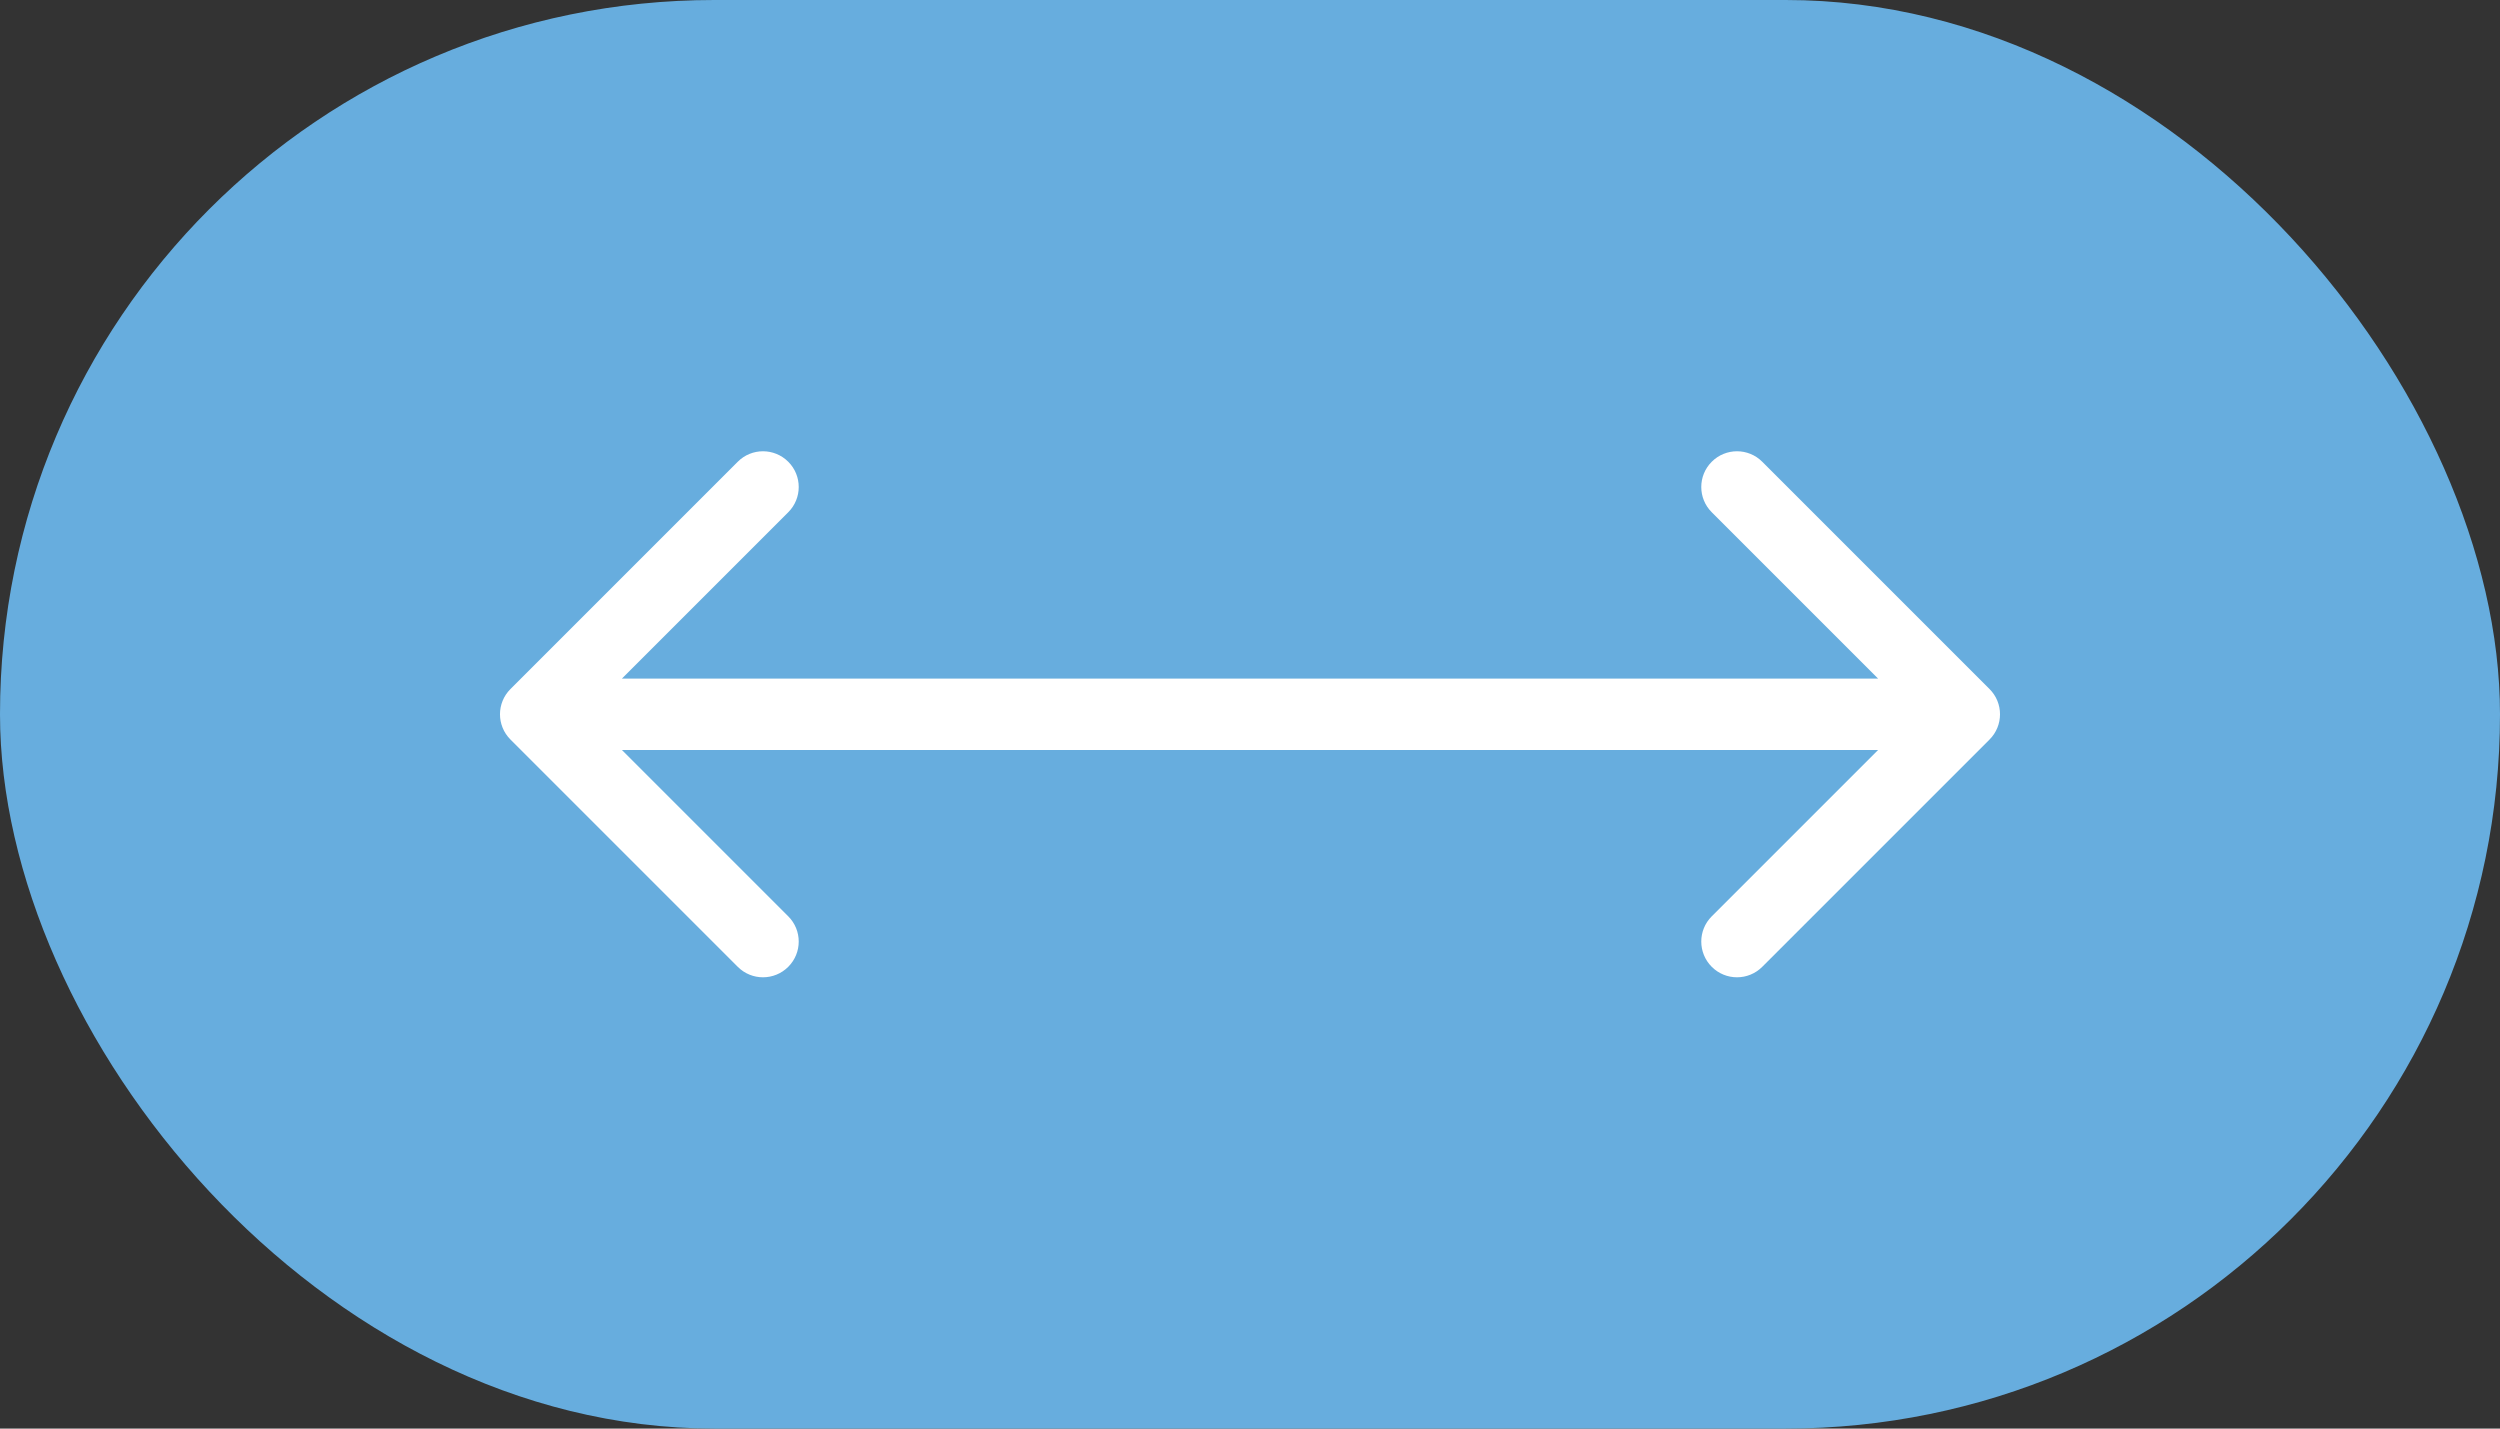<?xml version="1.0" encoding="UTF-8"?> <svg xmlns="http://www.w3.org/2000/svg" width="70" height="40" viewBox="0 0 70 40" fill="none"><rect x="0" y="0" width="70" height="40" fill="#333333" stroke="none"/><rect width="70" height="40" rx="20" fill="#67ADDE"></rect><path d="M14.293 19.293C13.902 19.683 13.902 20.317 14.293 20.707L20.657 27.071C21.047 27.462 21.68 27.462 22.071 27.071C22.462 26.68 22.462 26.047 22.071 25.657L16.414 20L22.071 14.343C22.462 13.953 22.462 13.319 22.071 12.929C21.68 12.538 21.047 12.538 20.657 12.929L14.293 19.293ZM55.707 20.707C56.098 20.317 56.098 19.683 55.707 19.293L49.343 12.929C48.953 12.538 48.319 12.538 47.929 12.929C47.538 13.319 47.538 13.953 47.929 14.343L53.586 20L47.929 25.657C47.538 26.047 47.538 26.68 47.929 27.071C48.319 27.462 48.953 27.462 49.343 27.071L55.707 20.707ZM15 21H55V19H15V21Z" fill="white"></path></svg> 
